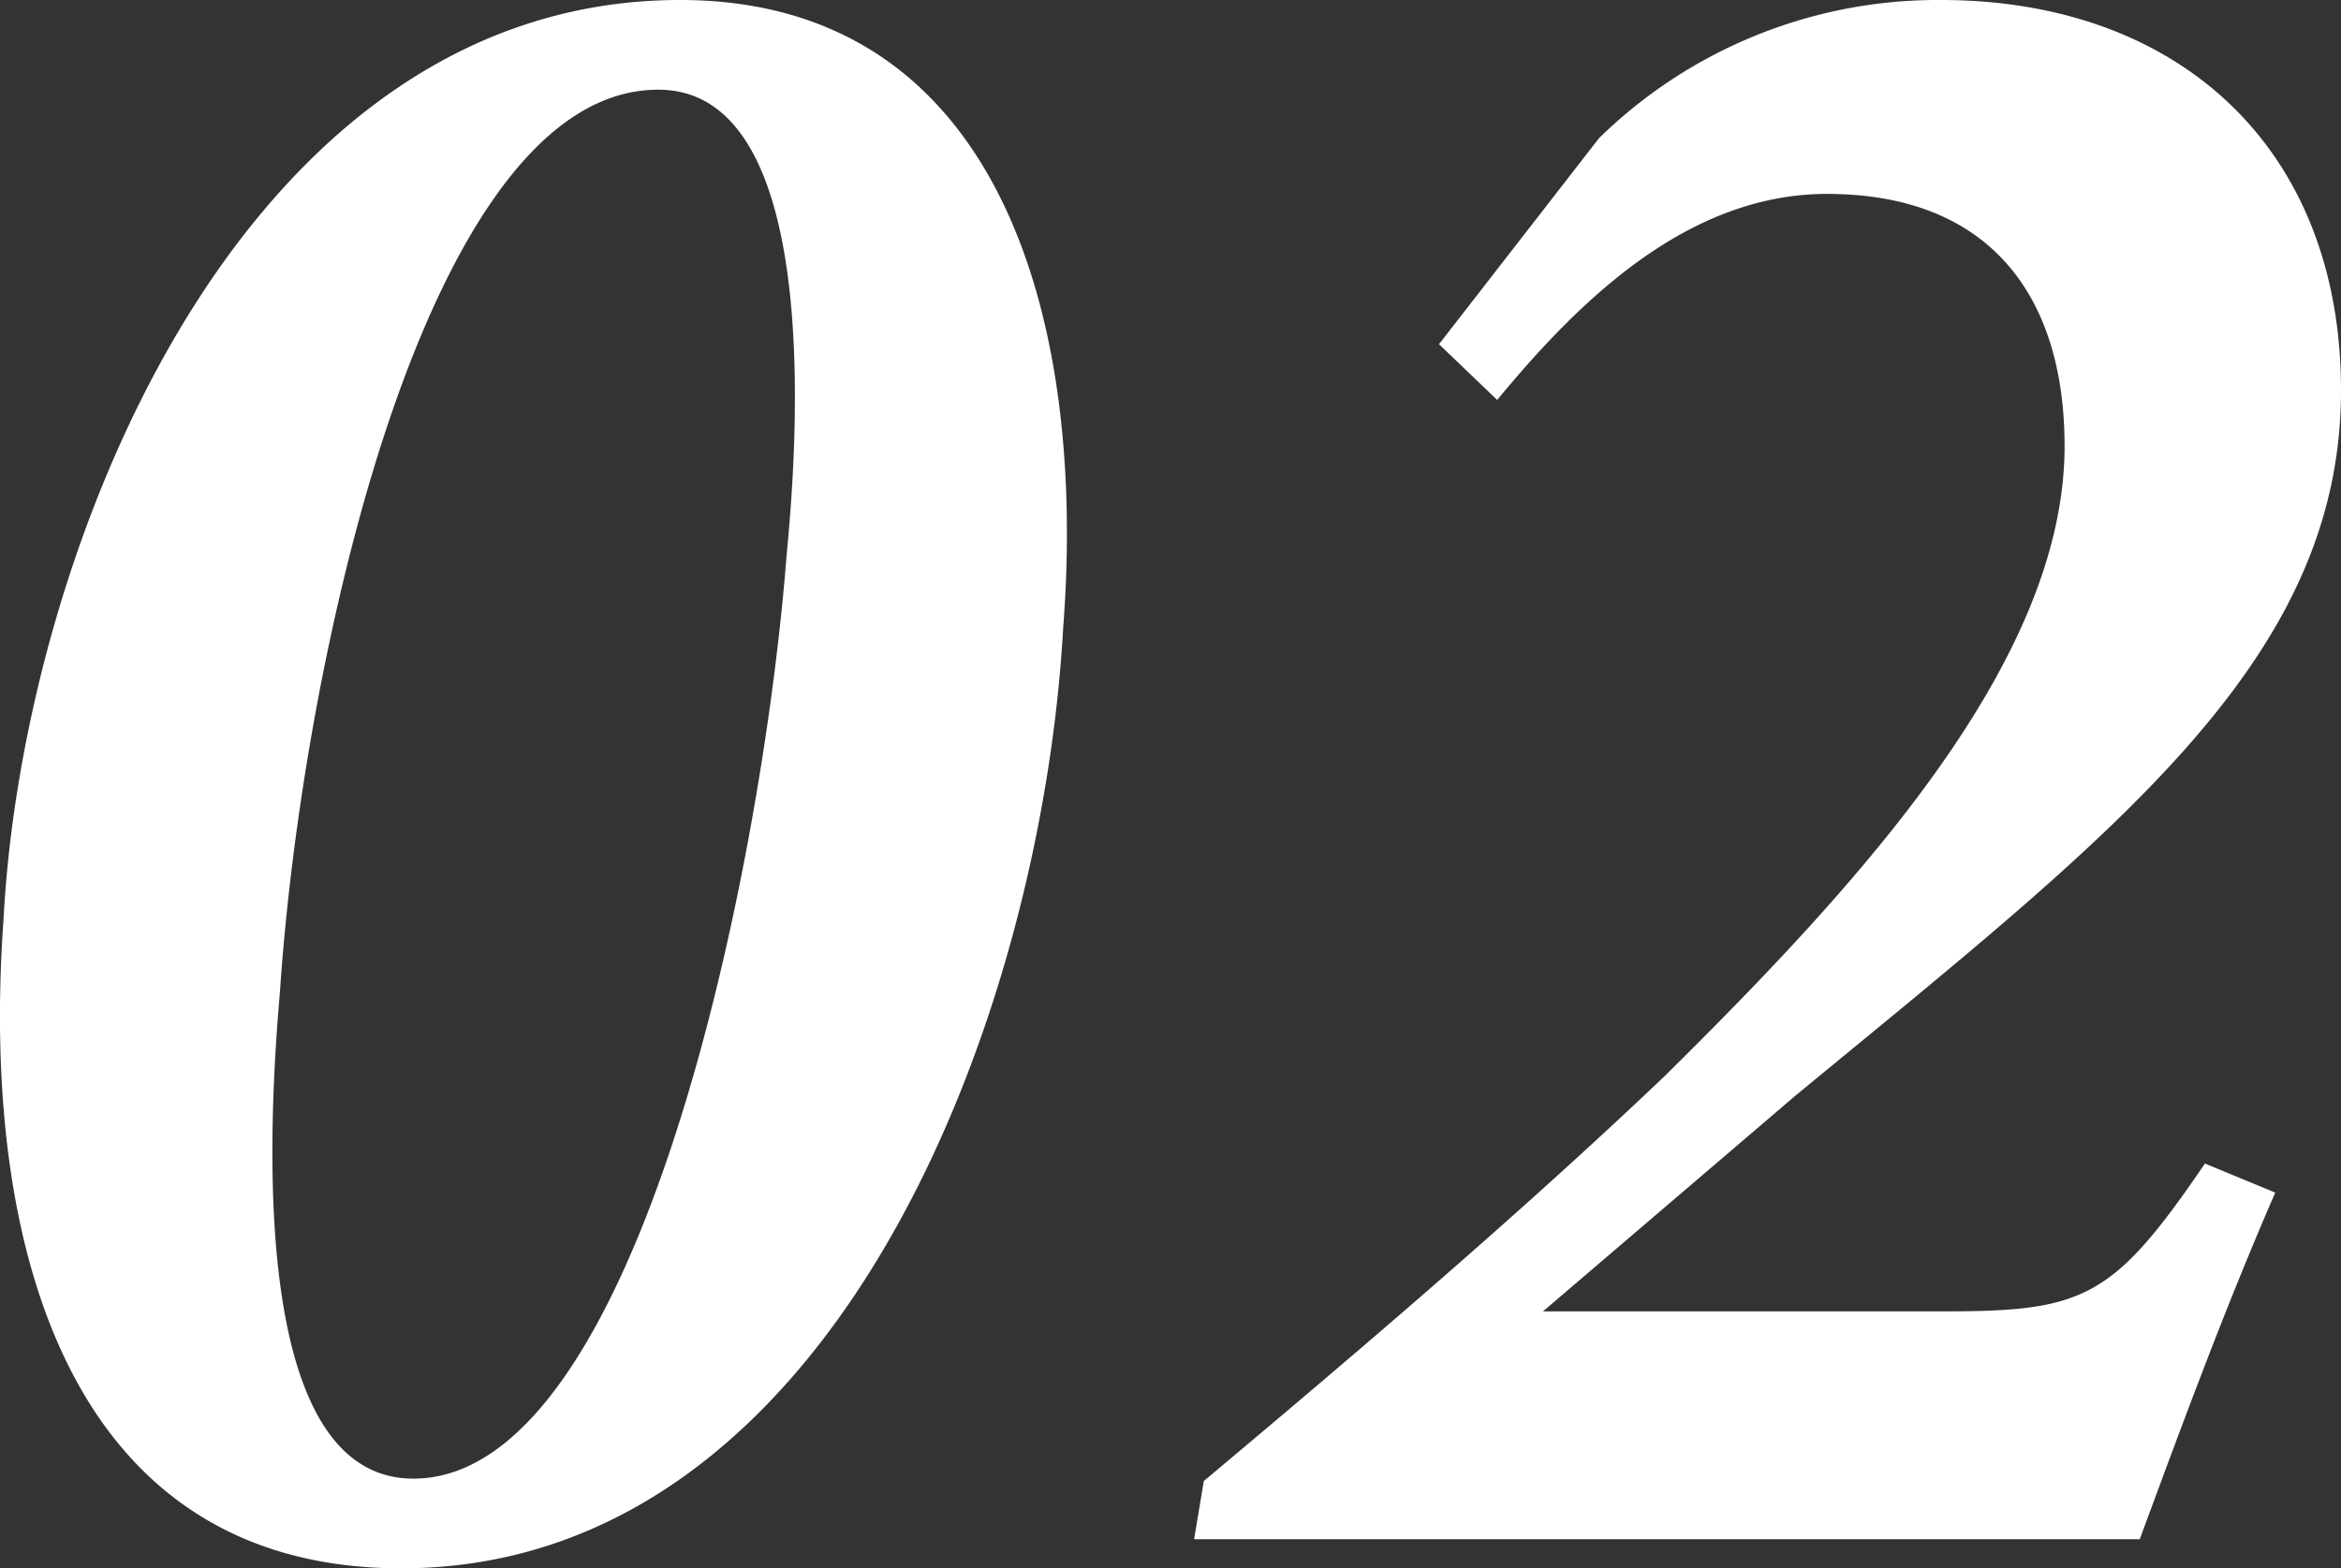 <svg xmlns="http://www.w3.org/2000/svg" width="32.826" height="21.998" viewBox="0 0 32.826 21.998">
  <rect x="0" y="0" width="32.826" height="21.998" fill="#333333" stroke="none"/>
  <path id="パス_45975" data-name="パス 45975" d="M11.22-21.59c-6.154,0-9.214,7.718-9.486,12.886C1.394-3.978,2.72.408,7.31.408c6.052,0,8.976-7.684,9.282-13.192C16.932-17.17,15.674-21.59,11.22-21.59Zm-.306,1.258c1.9,0,2.108,3.366,1.8,6.528C12.376-9.418,10.642-.85,7.48-.85c-1.9,0-2.176-3.332-1.87-6.834C5.916-12.274,7.65-20.332,10.914-20.332Zm10.948,3.57.816.782c1.122-1.36,2.652-2.89,4.624-2.89,2.278,0,3.332,1.428,3.332,3.536,0,2.992-2.822,6.086-5.61,8.84-2.142,2.04-4.556,4.08-6.46,5.678L18.428,0h13.26c.578-1.564,1.19-3.23,1.9-4.862l-.986-.408c-1.292,1.9-1.7,2.074-3.672,2.074h-5.61L26.86-6.222c4.454-3.672,7.65-6.086,7.65-9.894,0-3.4-2.278-5.474-5.61-5.474a6.788,6.788,0,0,0-4.794,1.938Z" transform="translate(-1.684 21.59)" fill="#fff"/>
</svg>
